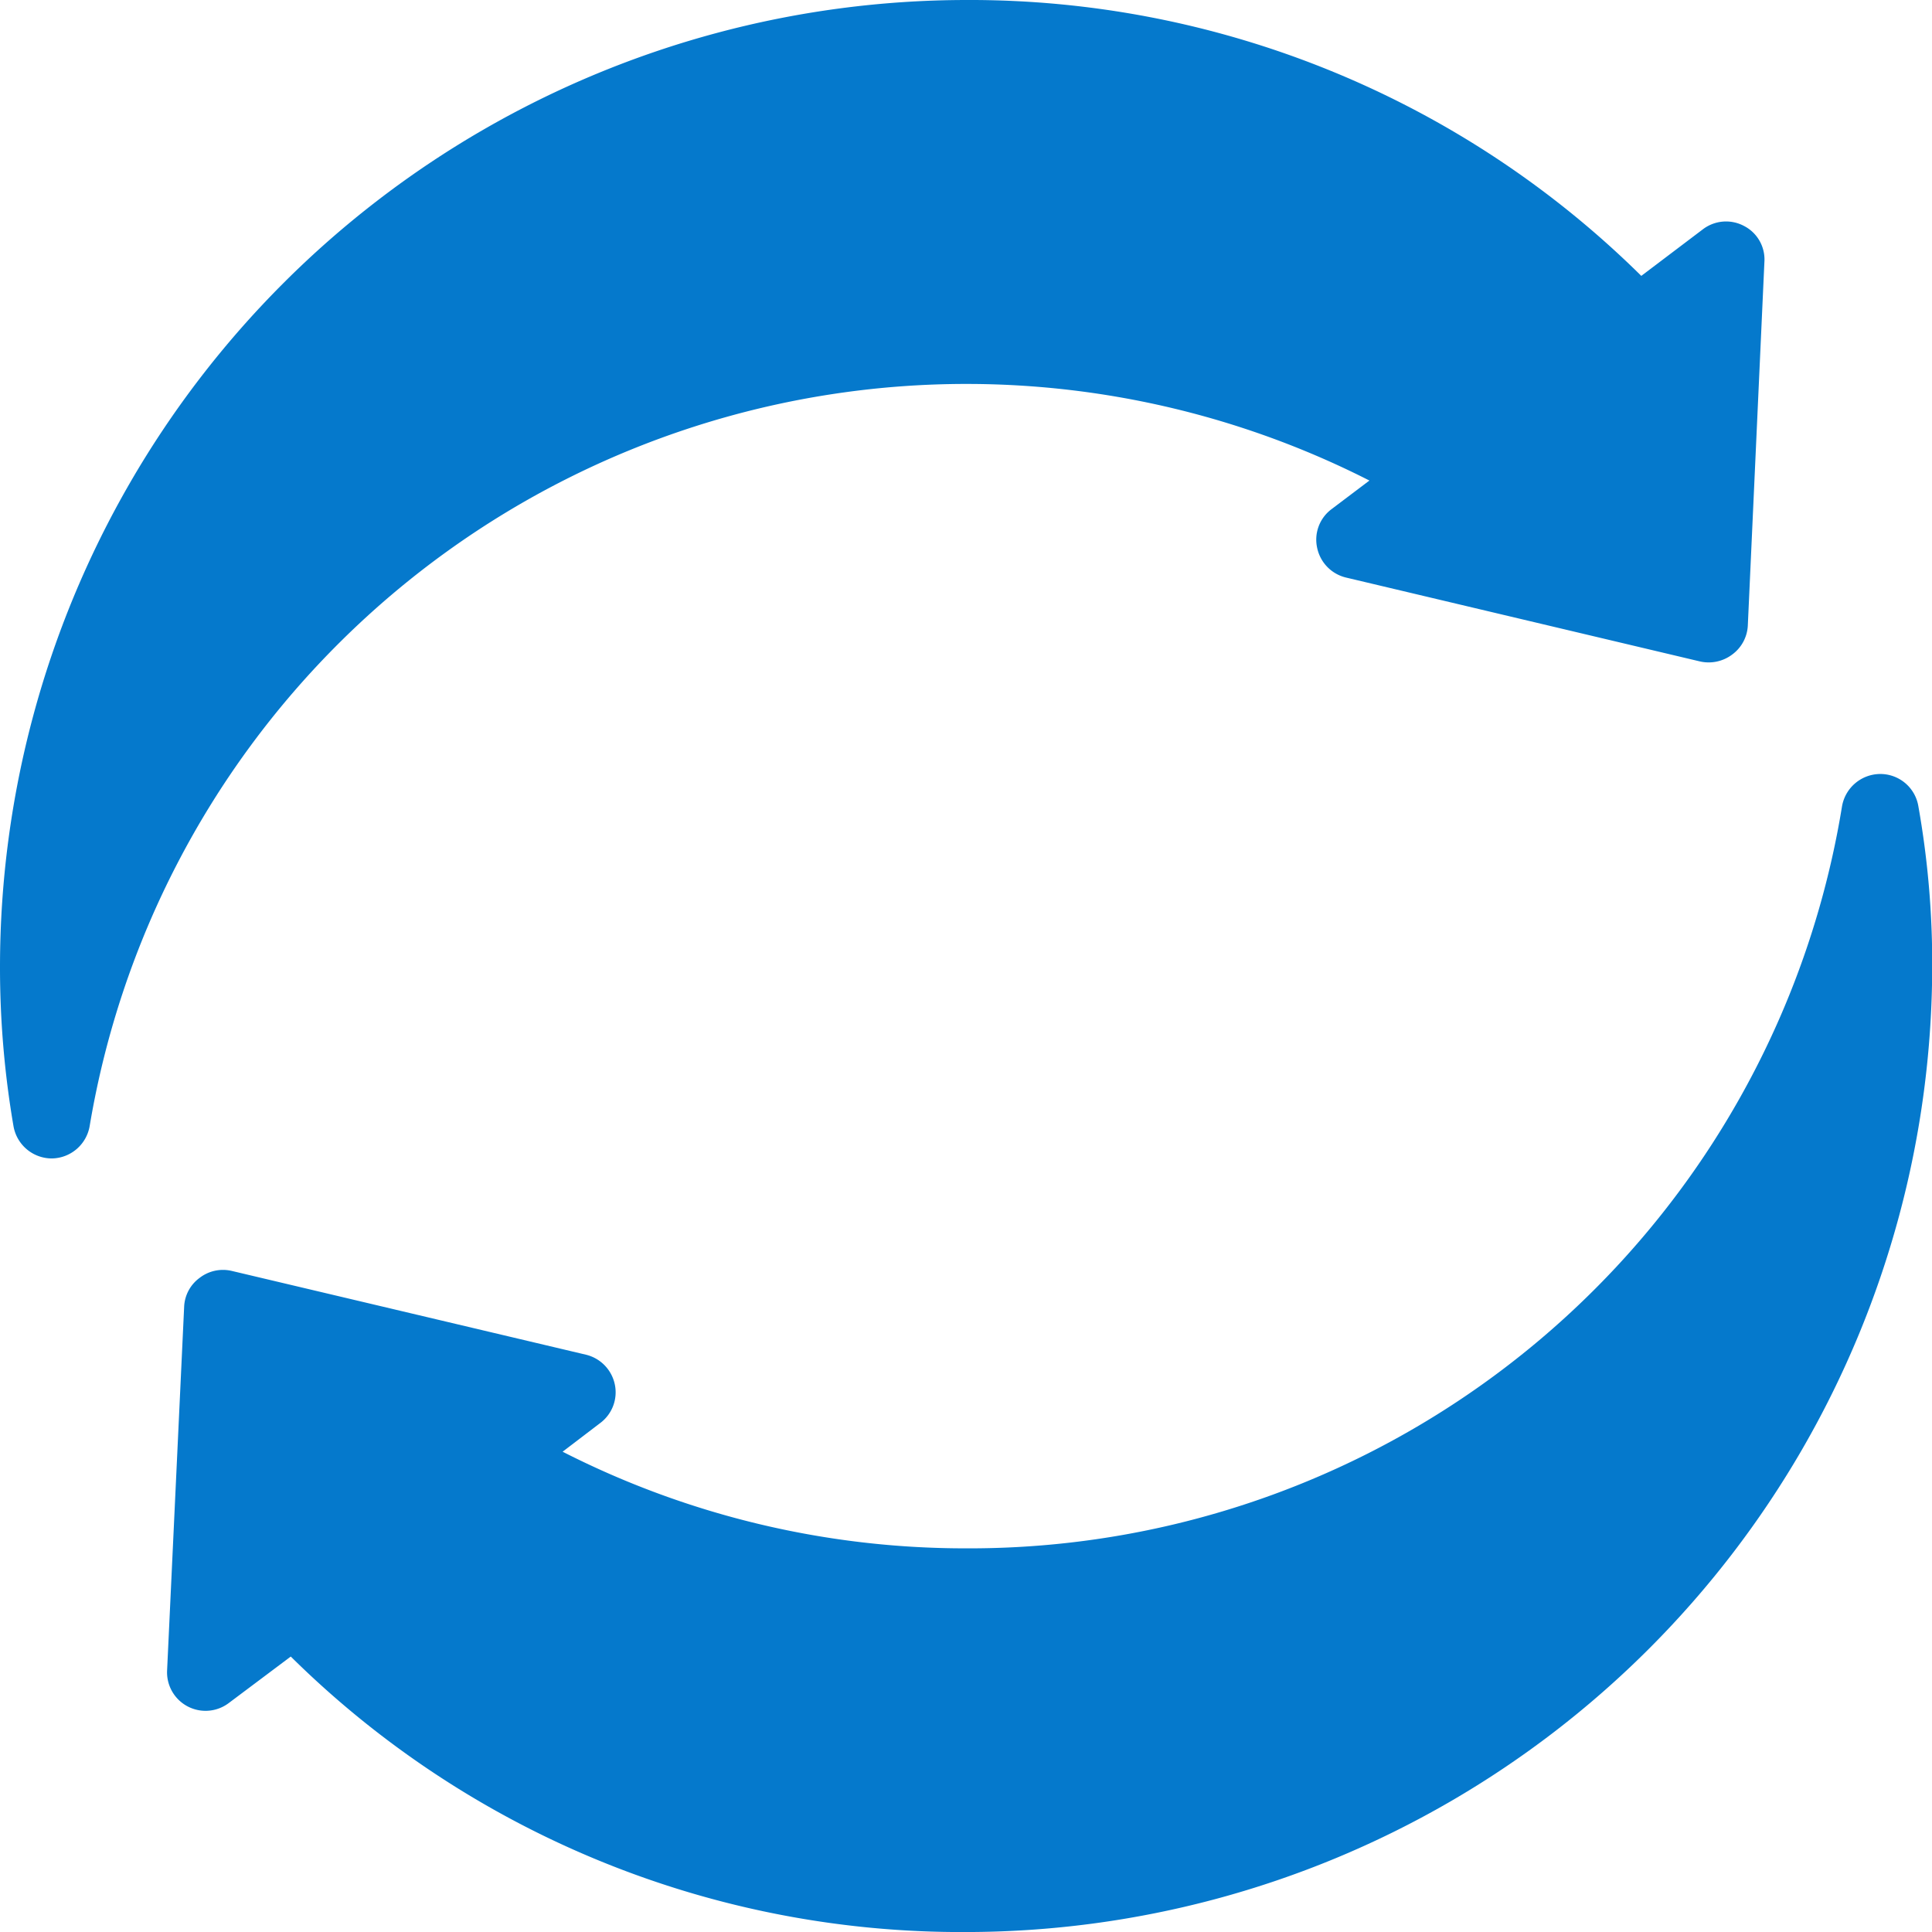 <svg xmlns="http://www.w3.org/2000/svg" width="53.58" height="53.581" viewBox="0 0 53.58 53.581">
  <g id="Group_979" data-name="Group 979" transform="translate(-739.71 -1895.71)">
    <g id="Group_969" data-name="Group 969" transform="translate(730.146 1886.146)">
      <path id="Path_583" data-name="Path 583" d="M11,41.691a1.08,1.08,0,0,0,1.051-.9,24.653,24.653,0,0,1,35.491-17.9l-1.05.793a1.055,1.055,0,0,0-.4,1.071,1.072,1.072,0,0,0,.8.826l9.815,2.326a1.084,1.084,0,0,0,.9-.194,1.06,1.06,0,0,0,.429-.8l.46-10.084a1.045,1.045,0,0,0-.568-1,1.06,1.06,0,0,0-1.146.1l-1.7,1.286A26.487,26.487,0,0,0,36.354,9.564a26.821,26.821,0,0,0-26.79,26.79A26.021,26.021,0,0,0,9.939,40.8,1.08,1.08,0,0,0,11,41.691Z" transform="translate(0 0)" fill="#0579cc"/>
      <path id="Path_584" data-name="Path 584" d="M35.257,47.413a24.585,24.585,0,0,1-11.188-2.68l1.04-.793a1.063,1.063,0,0,0,.408-1.071,1.076,1.076,0,0,0-.8-.826l-9.825-2.324a1.059,1.059,0,0,0-.89.193,1.047,1.047,0,0,0-.429.8L13.1,50.8a1.068,1.068,0,0,0,1.715.9l1.715-1.286a26.443,26.443,0,0,0,18.732,7.64,26.821,26.821,0,0,0,26.79-26.79,24.96,24.96,0,0,0-.385-4.436,1.069,1.069,0,0,0-1.05-.89H60.6a1.081,1.081,0,0,0-1.05.9A24.517,24.517,0,0,1,35.257,47.413Z" transform="translate(1.098 5.091)" fill="#0579cc"/>
    </g>
  </g>
</svg>
